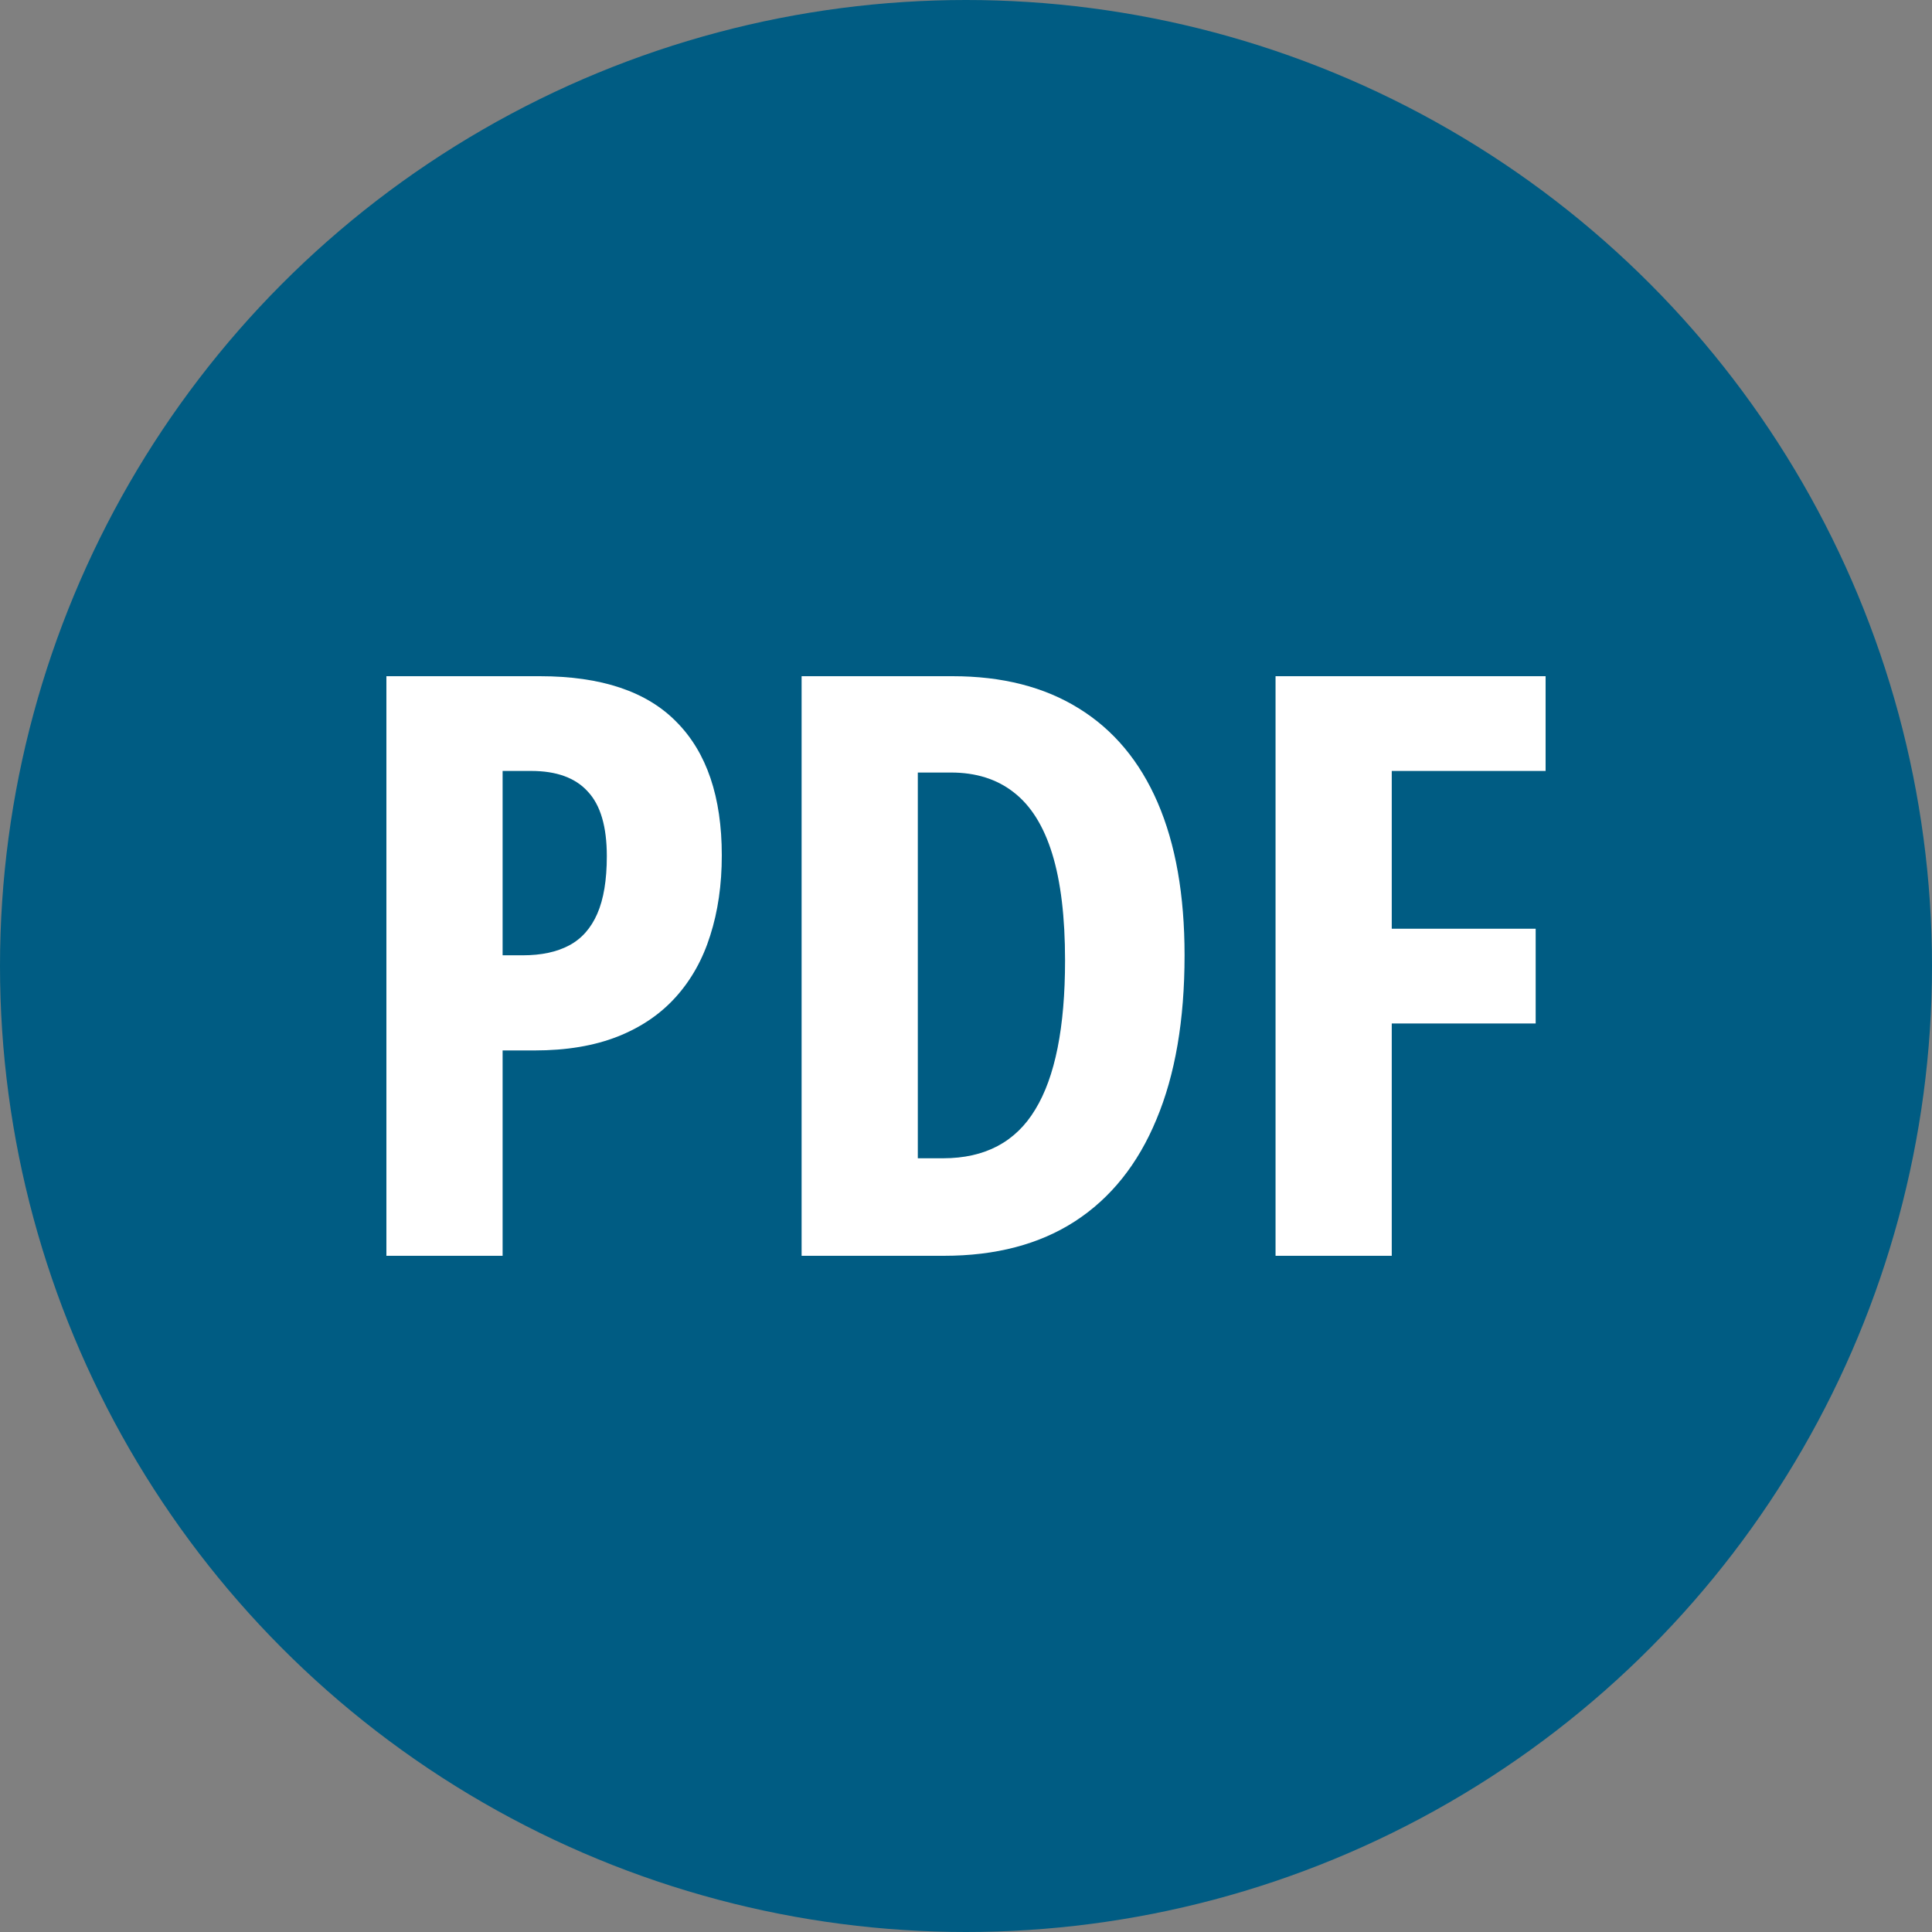 <svg width="100" height="100" viewBox="0 0 100 100" fill="none" xmlns="http://www.w3.org/2000/svg">
<rect x="0" y="0" width="100" height="100" fill="#808080" stroke="none"/>
<circle cx="50" cy="50" r="50" fill="#005C83"/>
<path d="M27.942 35C31.124 35 33.486 35.793 35.027 37.38C36.582 38.953 37.36 41.252 37.36 44.275C37.36 45.793 37.16 47.175 36.761 48.42C36.375 49.651 35.783 50.711 34.984 51.6C34.185 52.49 33.179 53.174 31.966 53.653C30.753 54.131 29.319 54.371 27.663 54.371H26.015V65H20V35H27.942ZM27.492 39.904H26.015V49.446H27.064C28.02 49.446 28.819 49.275 29.461 48.933C30.104 48.591 30.589 48.044 30.917 47.291C31.245 46.539 31.409 45.547 31.409 44.316C31.409 42.784 31.081 41.669 30.424 40.971C29.782 40.26 28.805 39.904 27.492 39.904Z" fill="white"/>
<path d="M61.313 49.446C61.313 52.797 60.828 55.629 59.857 57.941C58.901 60.253 57.495 62.011 55.64 63.215C53.8 64.405 51.538 65 48.855 65H41.491V35H49.304C51.873 35 54.049 35.554 55.833 36.662C57.631 37.77 58.994 39.398 59.922 41.546C60.849 43.694 61.313 46.327 61.313 49.446ZM55.127 49.713C55.127 47.469 54.906 45.629 54.463 44.193C54.021 42.757 53.357 41.696 52.472 41.012C51.602 40.328 50.517 39.986 49.219 39.986H47.506V59.952H48.812C50.981 59.952 52.572 59.111 53.585 57.428C54.613 55.746 55.127 53.174 55.127 49.713Z" fill="white"/>
<path d="M72.037 65H66.022V35H80V39.904H72.037V48.071H79.486V52.975H72.037V65Z" fill="white"/>
</svg>
